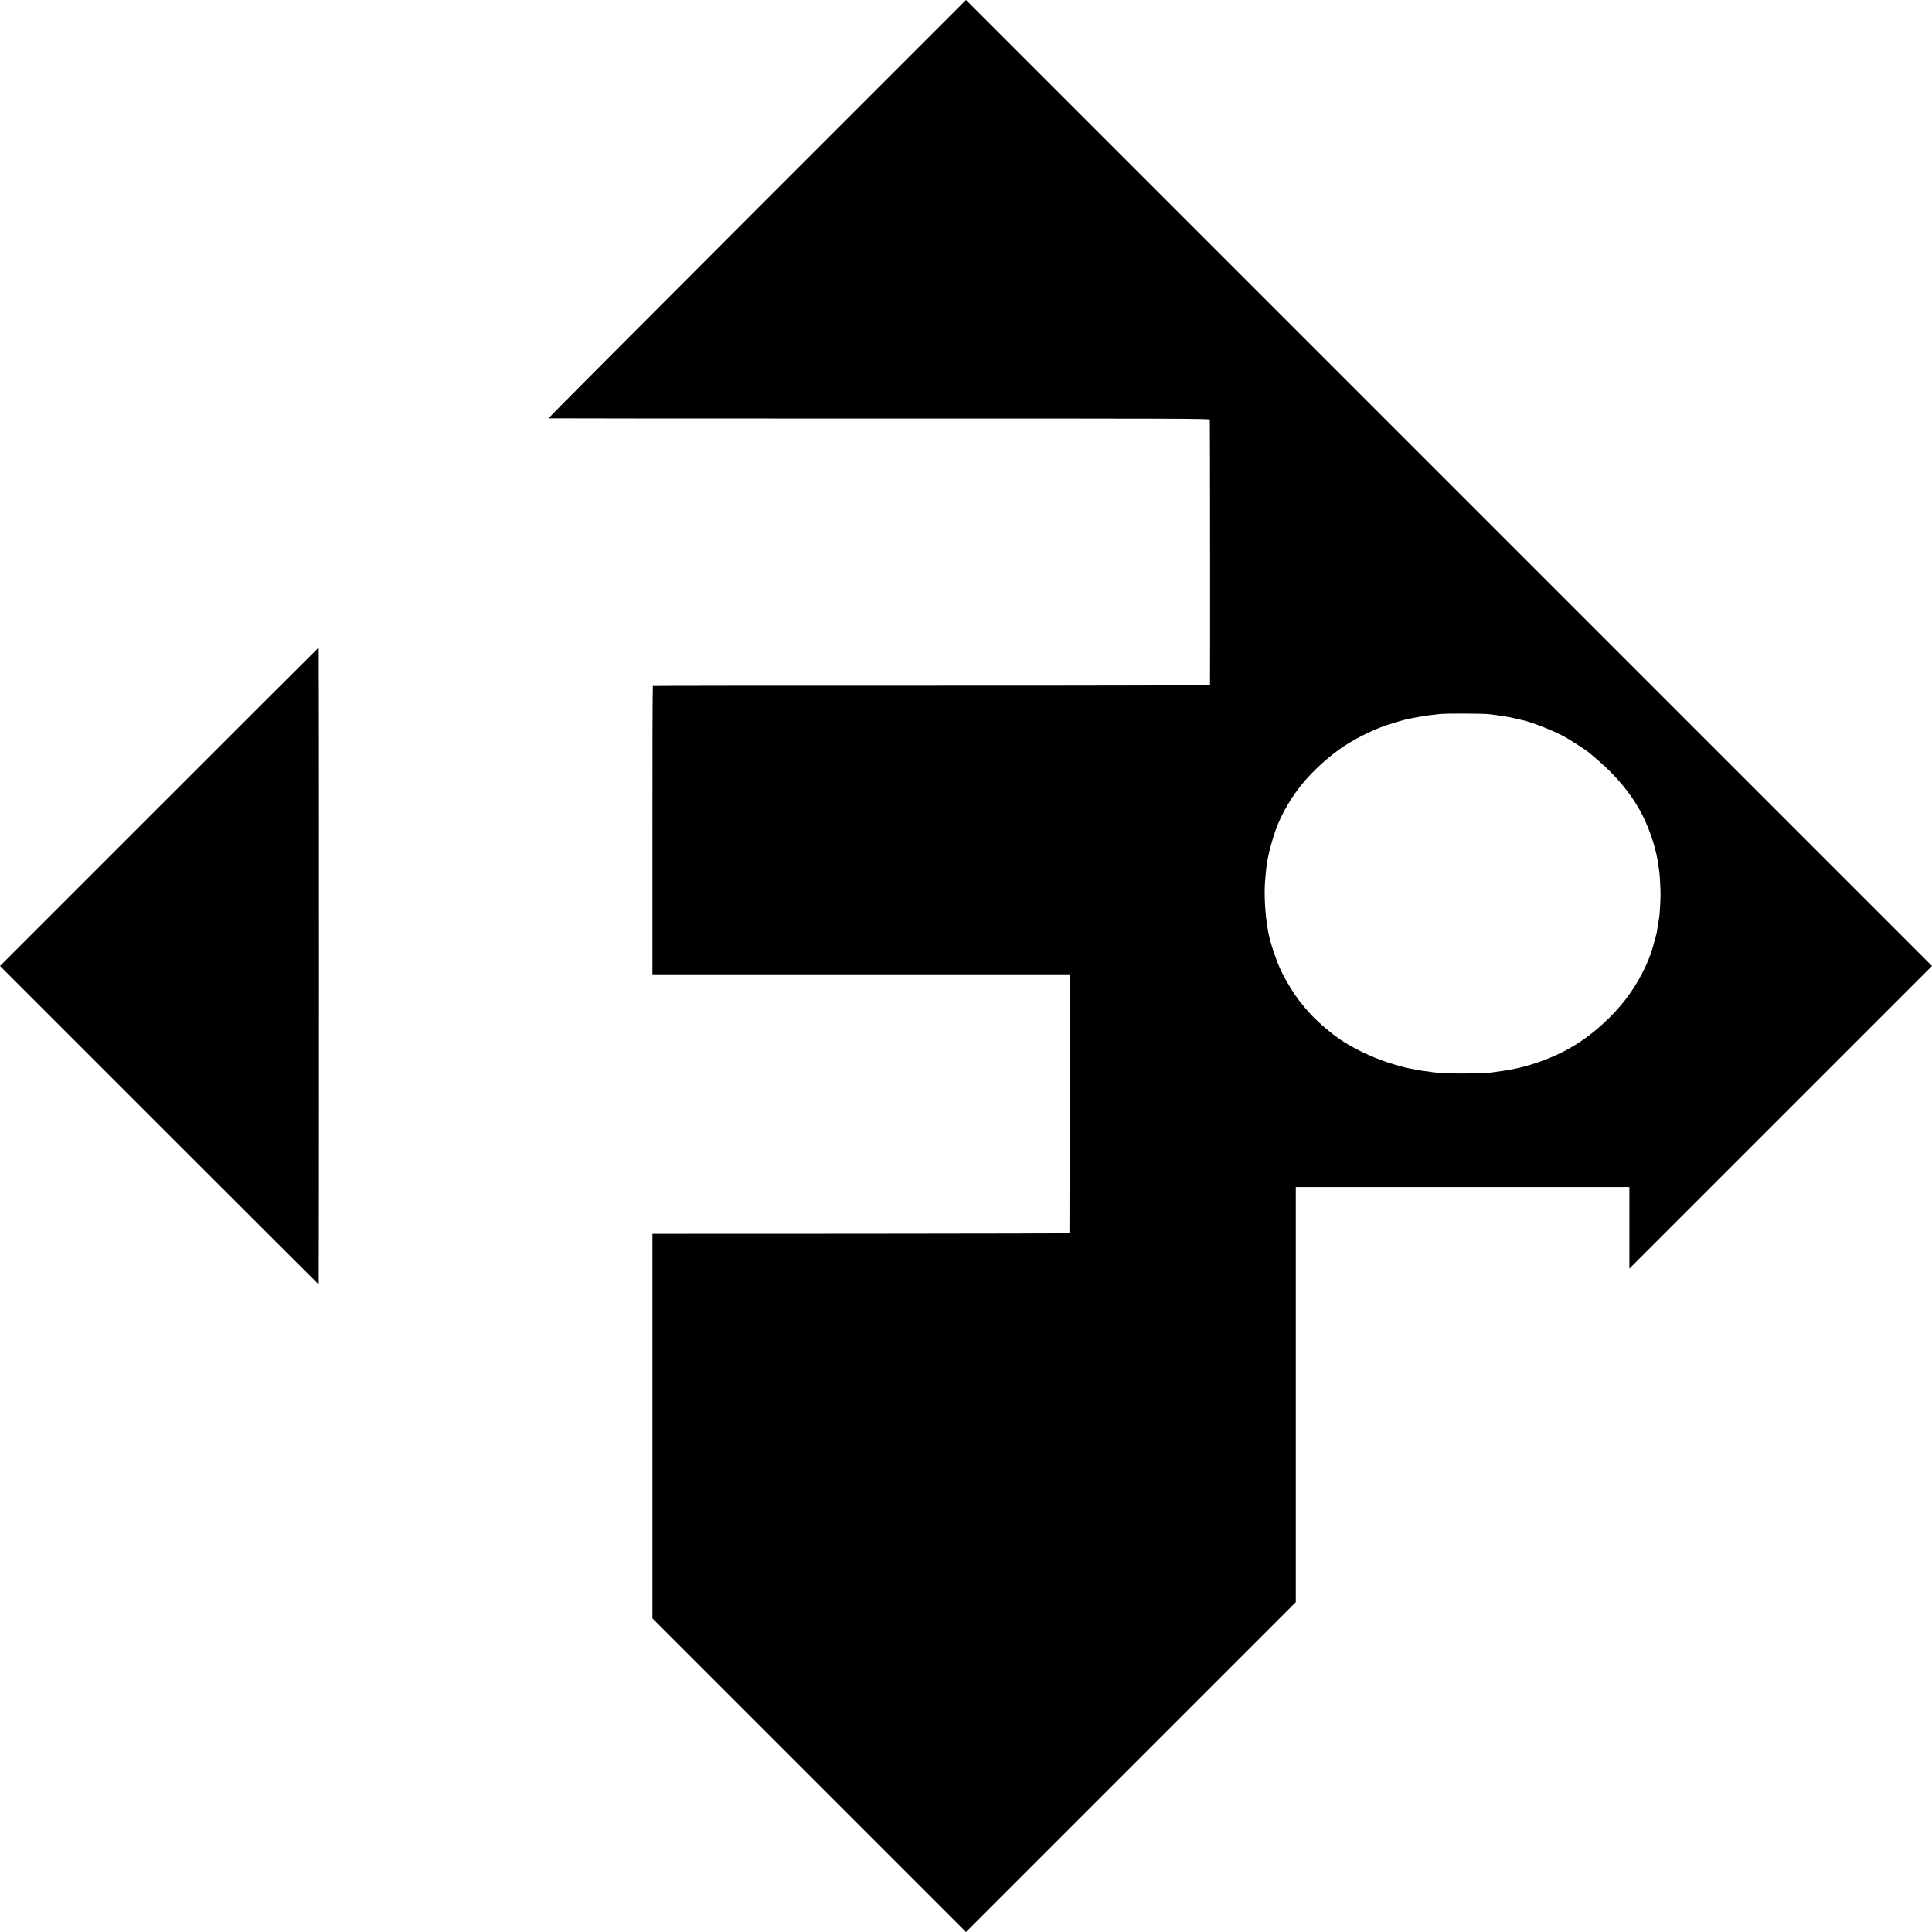 <?xml version="1.0" standalone="no"?>
<!DOCTYPE svg PUBLIC "-//W3C//DTD SVG 20010904//EN"
 "http://www.w3.org/TR/2001/REC-SVG-20010904/DTD/svg10.dtd">
<svg version="1.0" xmlns="http://www.w3.org/2000/svg"
 width="2560pt" height="2560pt" viewBox="0 0 2560 2560"
 preserveAspectRatio="xMidYMid meet">
<g transform="translate(0,2560) scale(0.1,-0.1)"
fill="#000000" stroke="none">
<path d="M10030 22830 c-1523 -1523 -2766 -2771 -2762 -2773 4 -2 1977 -3
4385 -3 3884 1 4377 -1 4378 -14 3 -36 5 -3506 2 -3516 -3 -7 -1117 -10 -3689
-10 -2027 1 -3689 -1 -3693 -4 -4 -3 -7 -863 -6 -1912 l0 -1908 2765 0 2765 0
-2 -1712 c0 -942 -2 -1716 -2 -1719 -1 -3 -1231 -6 -2733 -7 -1503 0 -2747 -1
-2763 -1 l-30 -1 0 -2548 0 -2547 2078 -2078 2077 -2077 2185 2185 2185 2185
0 2750 0 2750 28 1 c37 0 4284 0 4345 0 l47 -1 0 -540 0 -540 2005 2005 2005
2005 -6400 6400 -6400 6400 -2770 -2770z m9705 -6694 c22 -3 60 -8 85 -11 51
-7 94 -13 130 -20 14 -3 41 -7 60 -10 19 -3 53 -11 75 -17 22 -5 49 -12 61
-14 116 -21 383 -122 548 -207 93 -47 310 -186 366 -234 14 -11 59 -49 100
-84 266 -226 479 -489 610 -754 103 -210 179 -451 205 -655 4 -30 9 -64 11
-75 6 -30 17 -230 17 -305 0 -74 -11 -272 -18 -310 -2 -14 -9 -56 -16 -95 -6
-38 -13 -82 -15 -96 -4 -21 -34 -136 -59 -219 -60 -207 -201 -474 -358 -677
-166 -214 -393 -423 -617 -569 -301 -196 -677 -332 -1050 -380 -25 -3 -56 -7
-70 -10 -114 -19 -531 -25 -720 -10 -58 4 -107 9 -110 11 -3 2 -34 6 -70 10
-36 4 -74 9 -85 11 -126 24 -167 33 -190 38 -56 14 -81 21 -155 43 -216 63
-447 165 -649 288 -173 106 -413 315 -531 464 -19 24 -39 49 -45 55 -75 87
-193 275 -264 420 -70 145 -148 378 -176 525 -42 222 -58 504 -40 701 9 103
16 168 19 187 2 10 7 38 11 63 19 127 94 381 147 500 74 166 149 295 249 430
140 191 350 394 564 546 171 122 434 255 625 317 104 34 240 73 280 81 14 3
59 11 100 19 103 20 180 31 325 46 84 9 582 7 650 -3z"/>
<path d="M2110 14910 l-2110 -2110 2110 -2110 c1161 -1160 2111 -2110 2113
-2110 2 0 3 1899 3 4220 0 2321 -1 4220 -3 4220 -2 0 -952 -949 -2113 -2110z"/>
</g>
</svg>
